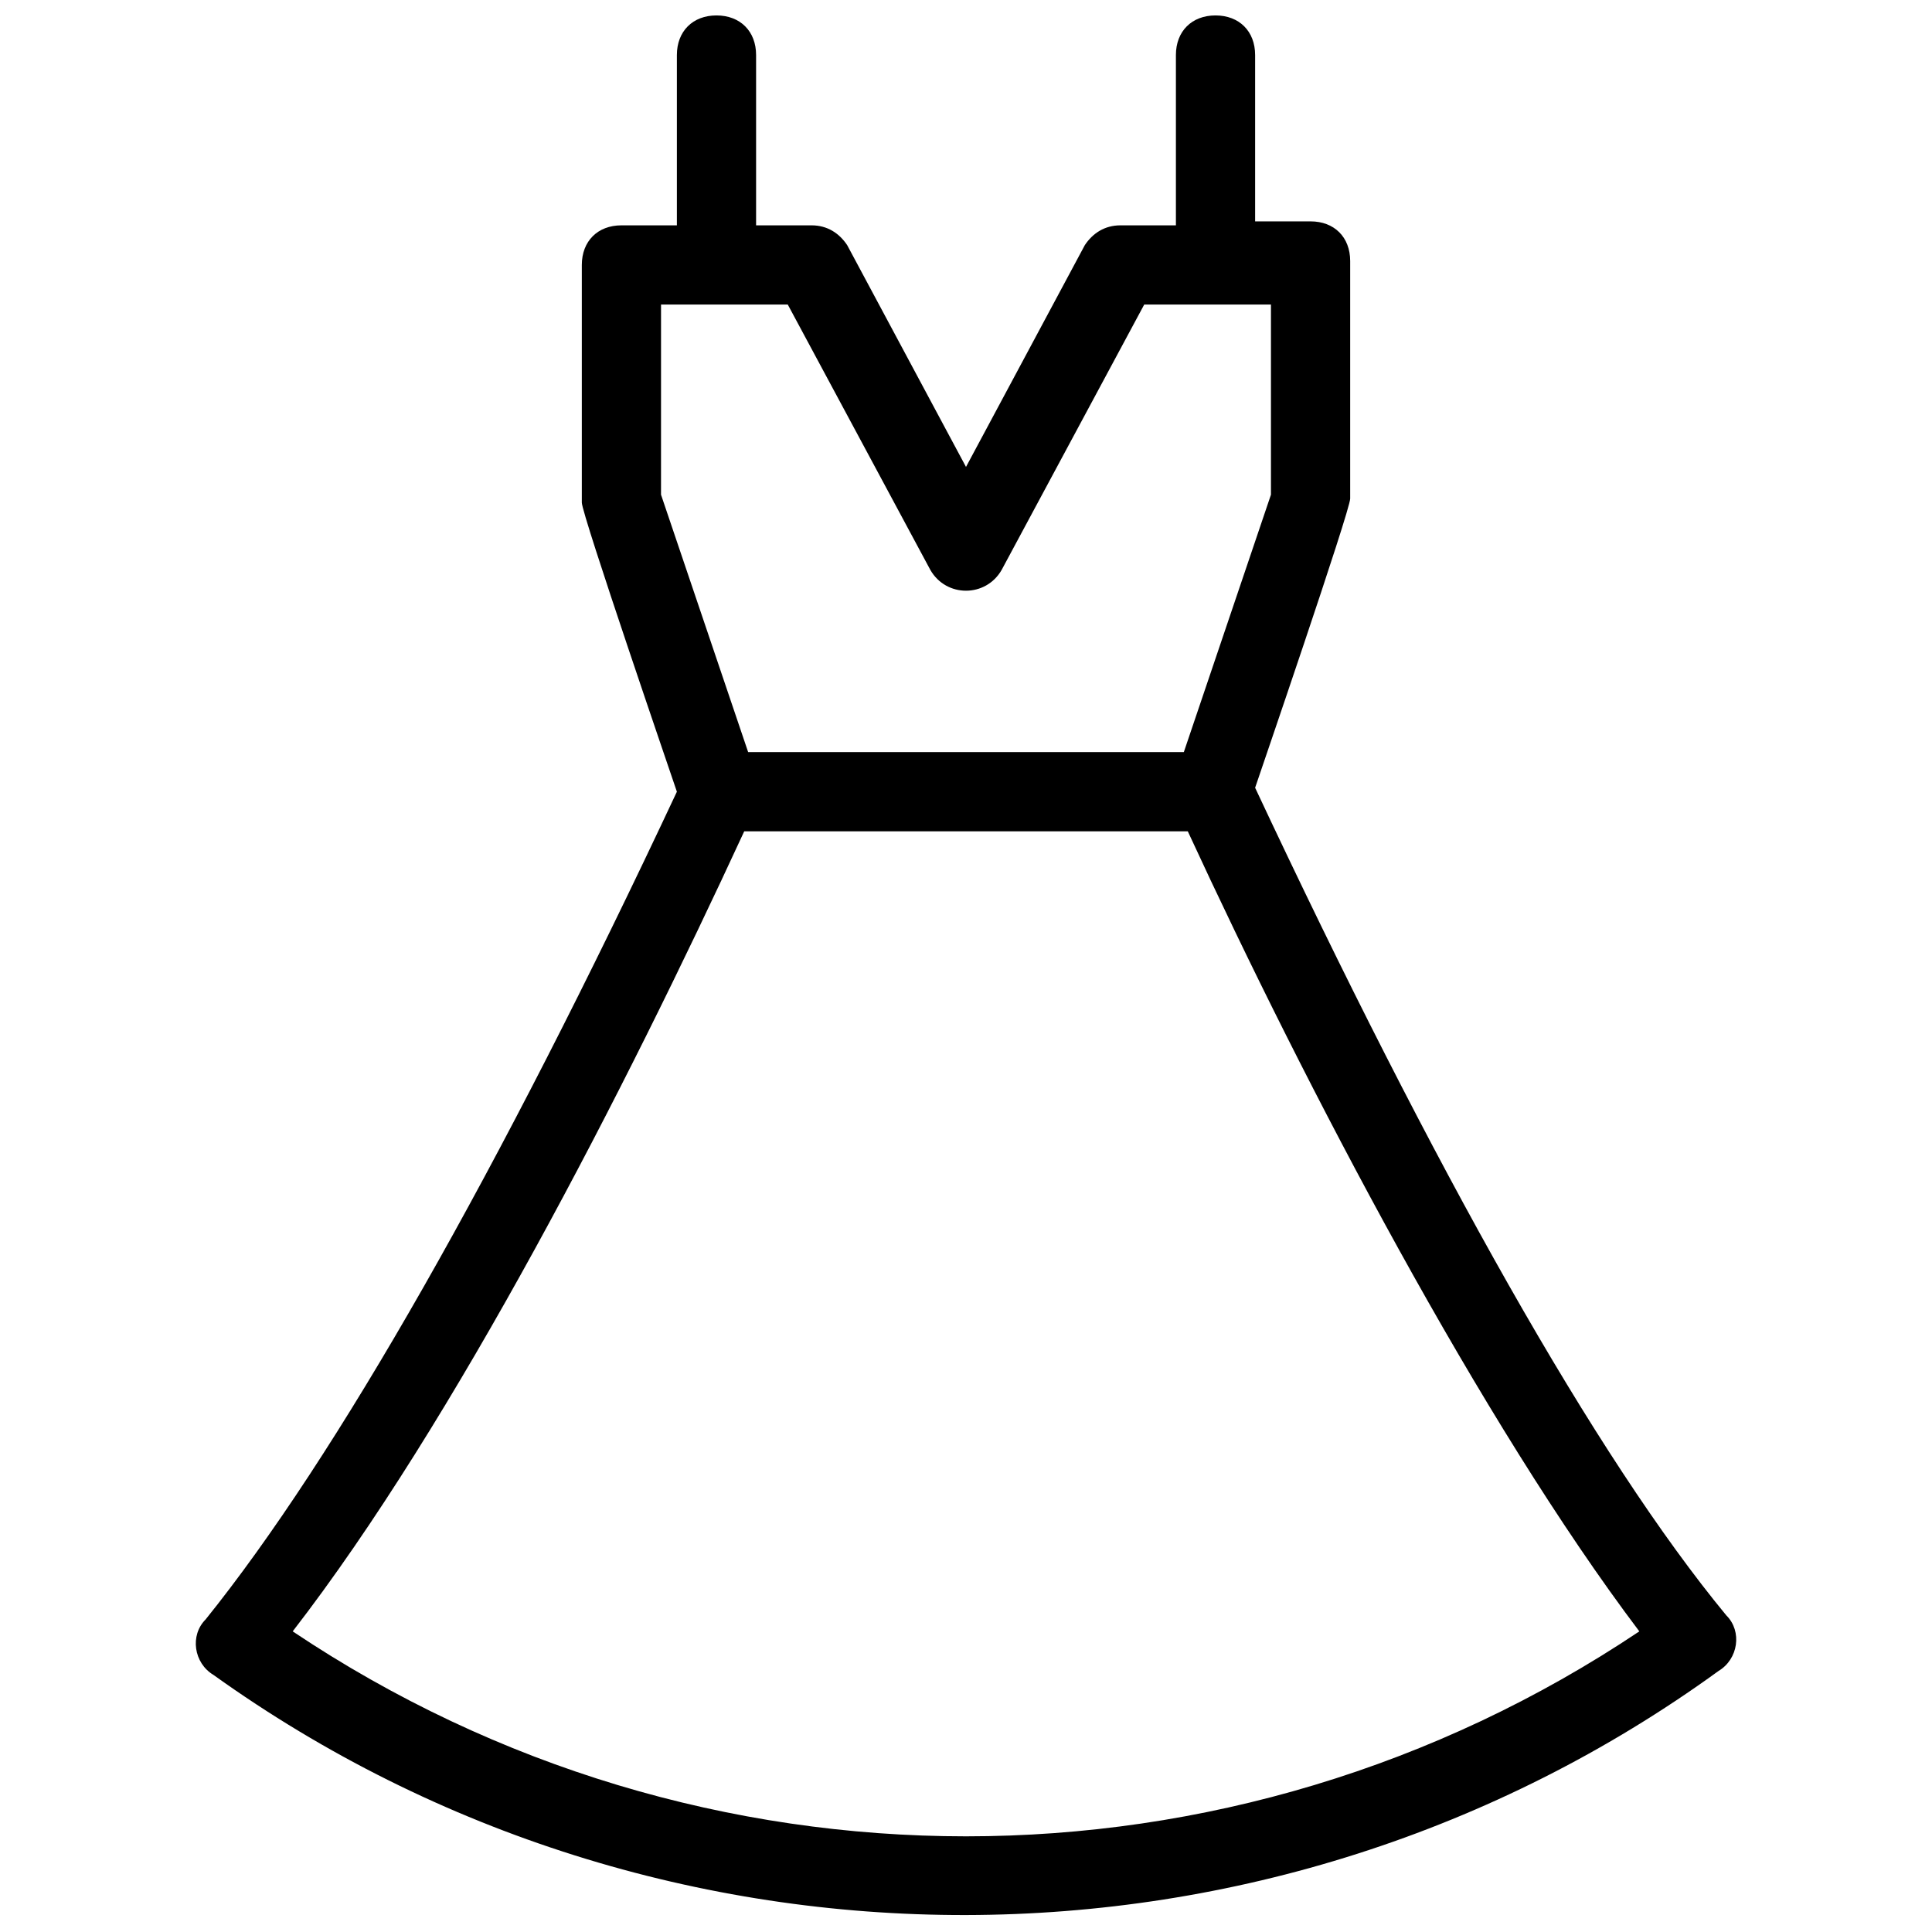 <?xml version="1.0" encoding="UTF-8"?>
<!-- Uploaded to: ICON Repo, www.iconrepo.com, Generator: ICON Repo Mixer Tools -->
<svg width="800px" height="800px" version="1.1" viewBox="144 144 512 512" xmlns="http://www.w3.org/2000/svg">
 <defs>
  <clipPath id="a">
   <path d="m195 148.09h410v503.81h-410z"/>
  </clipPath>
 </defs>
 <g clip-path="url(#a)">
  <path d="m601.52 572.13c-34.637-41.984-77.672-118.61-124.9-219.37 1.051-3.148 25.191-73.473 25.191-76.621v-62.977c0-6.297-4.199-10.496-10.496-10.496h-14.695v-44.082c0-6.297-4.199-10.496-10.496-10.496s-10.496 4.199-10.496 10.496v45.133h-14.695c-4.199 0-7.348 2.098-9.445 5.246l-31.488 58.777-31.488-58.777c-2.098-3.148-5.246-5.246-9.445-5.246h-14.695v-45.133c0-6.297-4.199-10.496-10.496-10.496s-10.496 4.199-10.496 10.496v45.133h-14.695c-6.297 0-10.496 4.199-10.496 10.496v62.977c0 3.148 24.141 73.473 25.191 76.621-47.23 100.76-90.266 176.33-124.9 219.37-4.199 4.199-3.148 11.547 2.098 14.695 118.61 85.016 280.24 85.016 398.85-1.051 5.25-3.148 6.301-10.496 2.102-14.695zm-282.34-347.42h33.586l37.785 70.324c4.199 7.348 14.695 7.348 18.895 0l37.785-70.324h33.586v50.383l-23.09 68.223h-115.46l-23.09-68.223zm-97.613 351.62c43.035-55.629 88.168-143.8 119.66-212.02h117.55c31.488 68.223 77.672 156.39 119.66 212.02-108.11 72.422-248.76 72.422-356.87 0z"/>
 </g>
</svg>